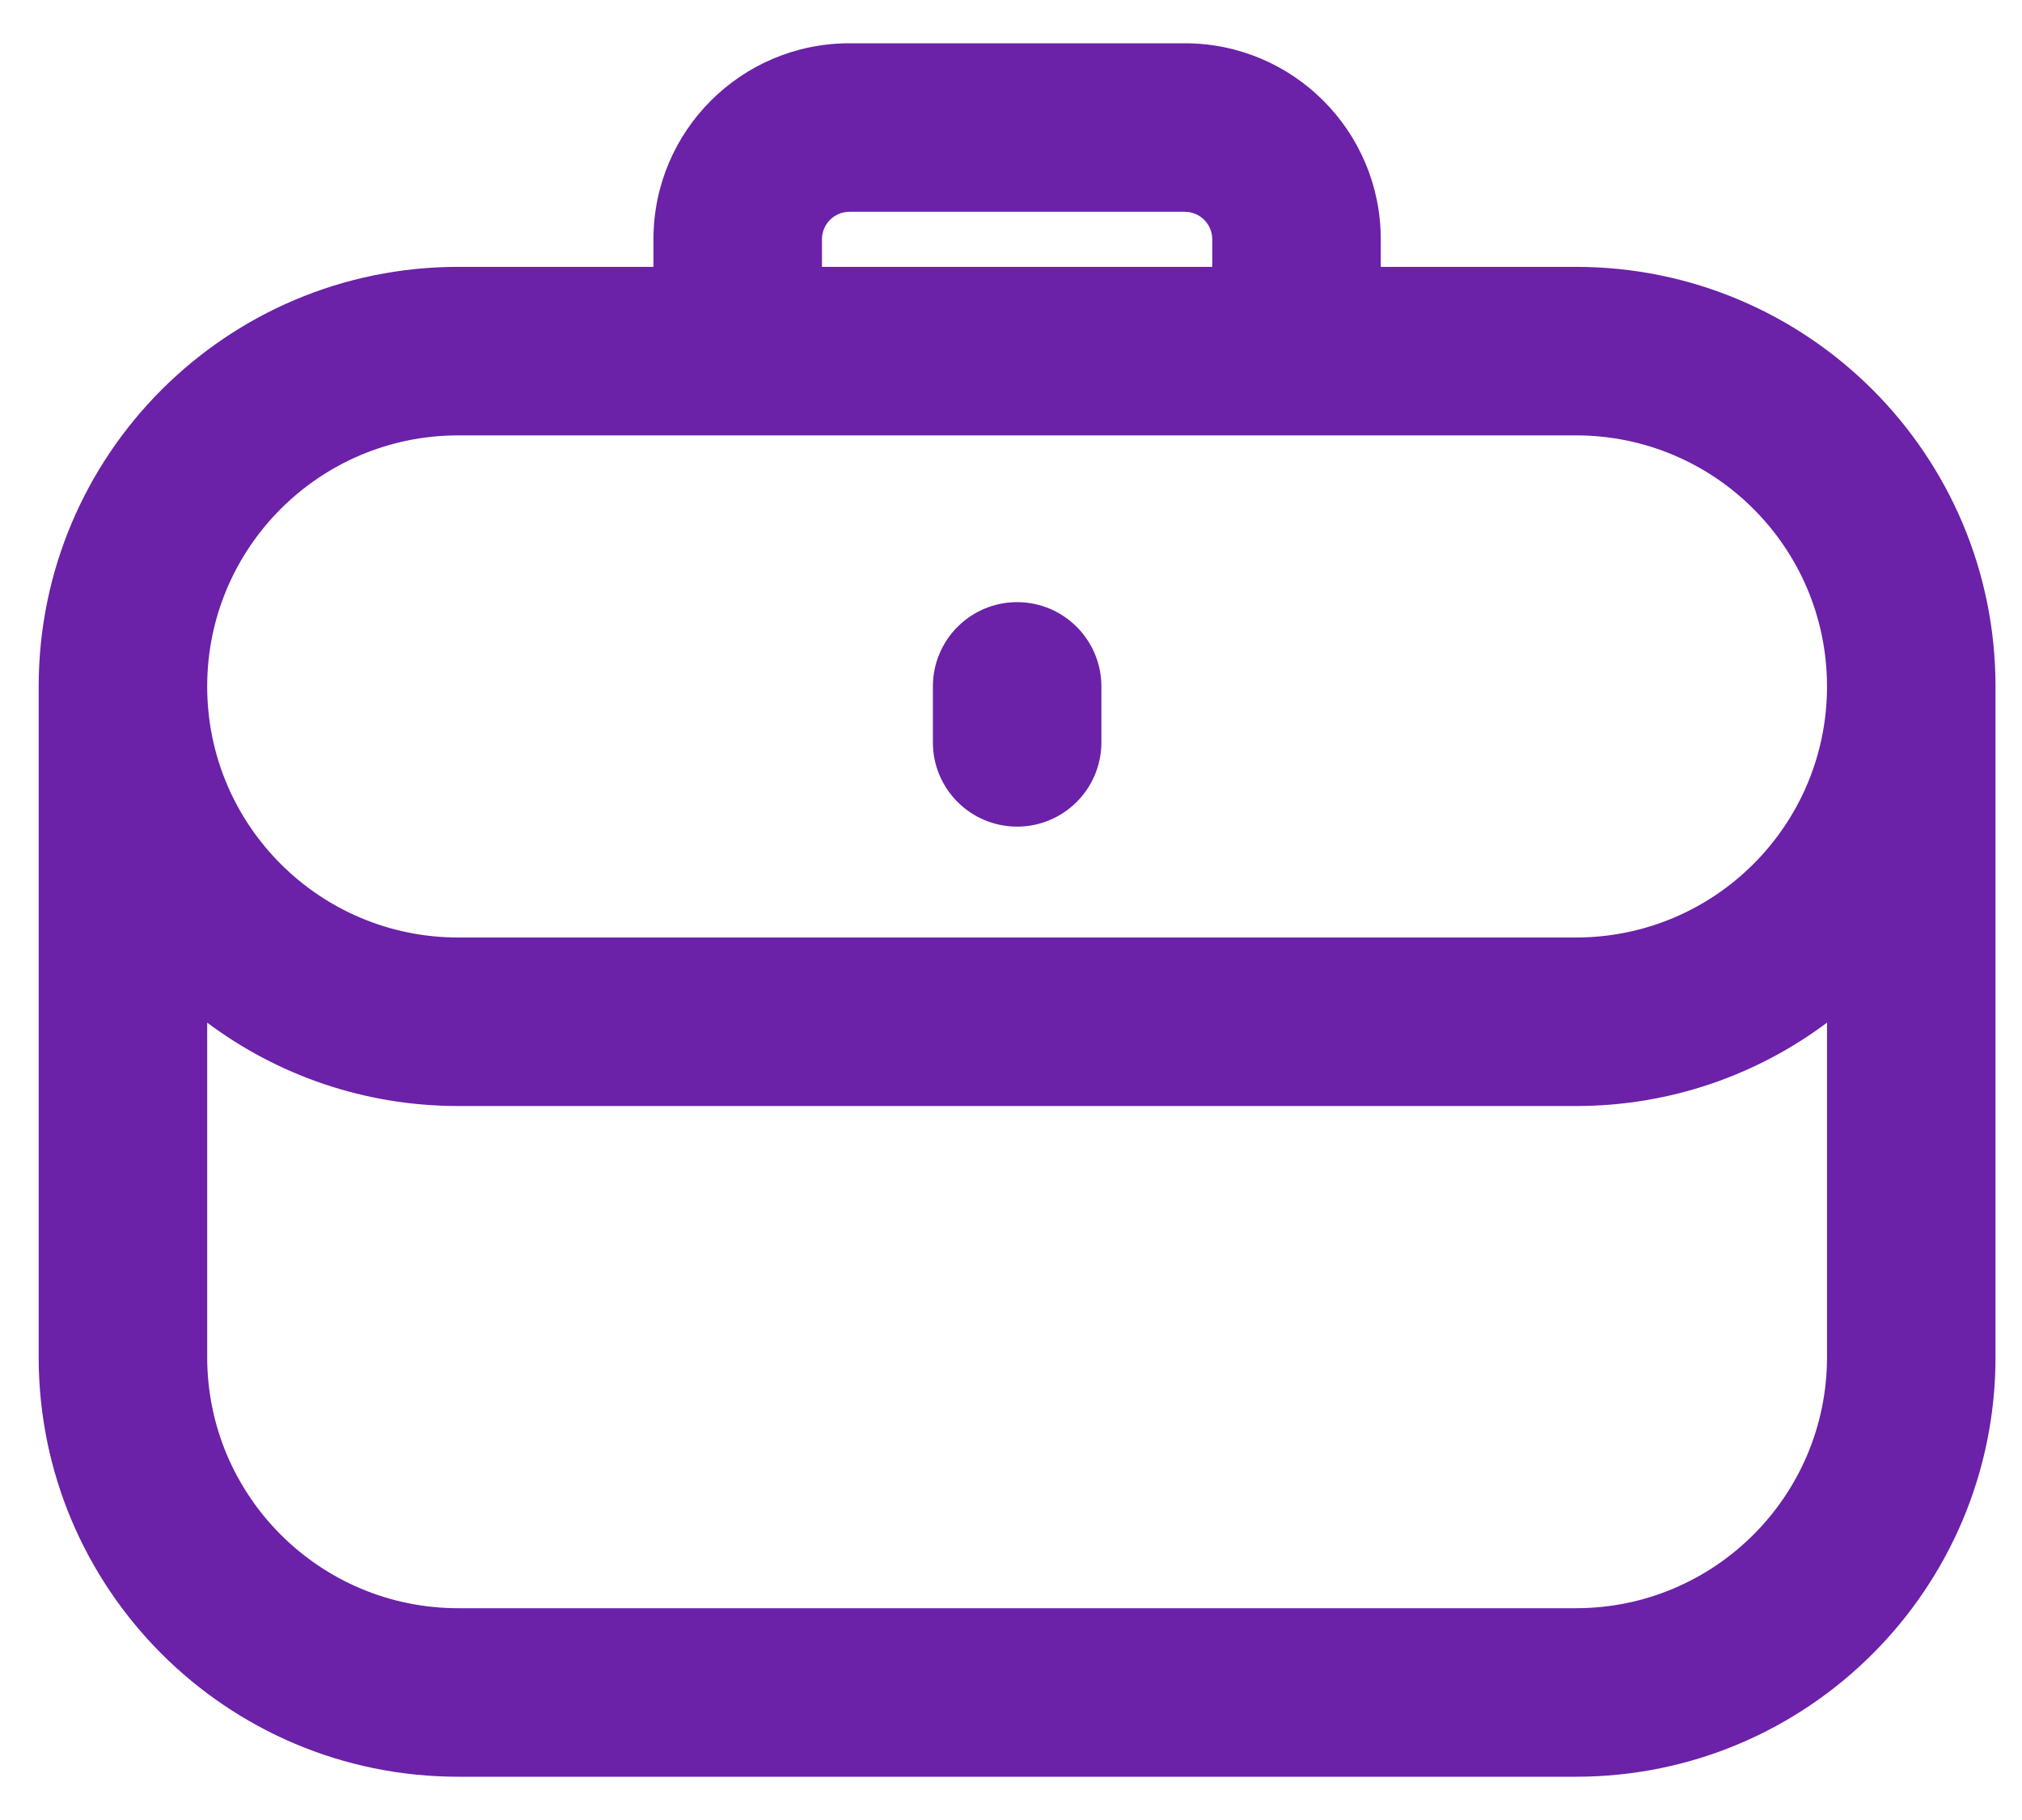<svg width="30" height="27" viewBox="0 0 30 27" fill="none" xmlns="http://www.w3.org/2000/svg">
<path fill-rule="evenodd" clip-rule="evenodd" d="M12.603 3.142C12.378 3.142 12.195 3.325 12.195 3.55V3.959H17.986V3.55C17.986 3.325 17.804 3.142 17.578 3.142H12.603ZM20.486 3.959V3.55C20.486 1.944 19.184 0.642 17.578 0.642H12.603C10.997 0.642 9.695 1.944 9.695 3.55V3.959H6.799C3.361 3.959 0.574 6.746 0.574 10.184V20.133C0.574 23.571 3.361 26.358 6.799 26.358H23.382C26.82 26.358 29.607 23.571 29.607 20.133V10.184C29.607 6.746 26.82 3.959 23.382 3.959H20.486ZM19.236 6.459H10.945H6.799C4.742 6.459 3.074 8.126 3.074 10.184C3.074 12.241 4.742 13.908 6.799 13.908H23.382C25.439 13.908 27.107 12.241 27.107 10.184C27.107 8.126 25.439 6.459 23.382 6.459H19.236ZM27.107 15.171C26.068 15.948 24.779 16.408 23.382 16.408H6.799C5.402 16.408 4.113 15.948 3.074 15.171V20.133C3.074 22.19 4.742 23.858 6.799 23.858H23.382C25.439 23.858 27.107 22.19 27.107 20.133V15.171ZM15.091 8.933C15.781 8.933 16.341 9.493 16.341 10.184V11.013C16.341 11.703 15.781 12.263 15.091 12.263C14.4 12.263 13.841 11.703 13.841 11.013V10.184C13.841 9.493 14.4 8.933 15.091 8.933Z" fill="#6B21A8"/>
</svg>
